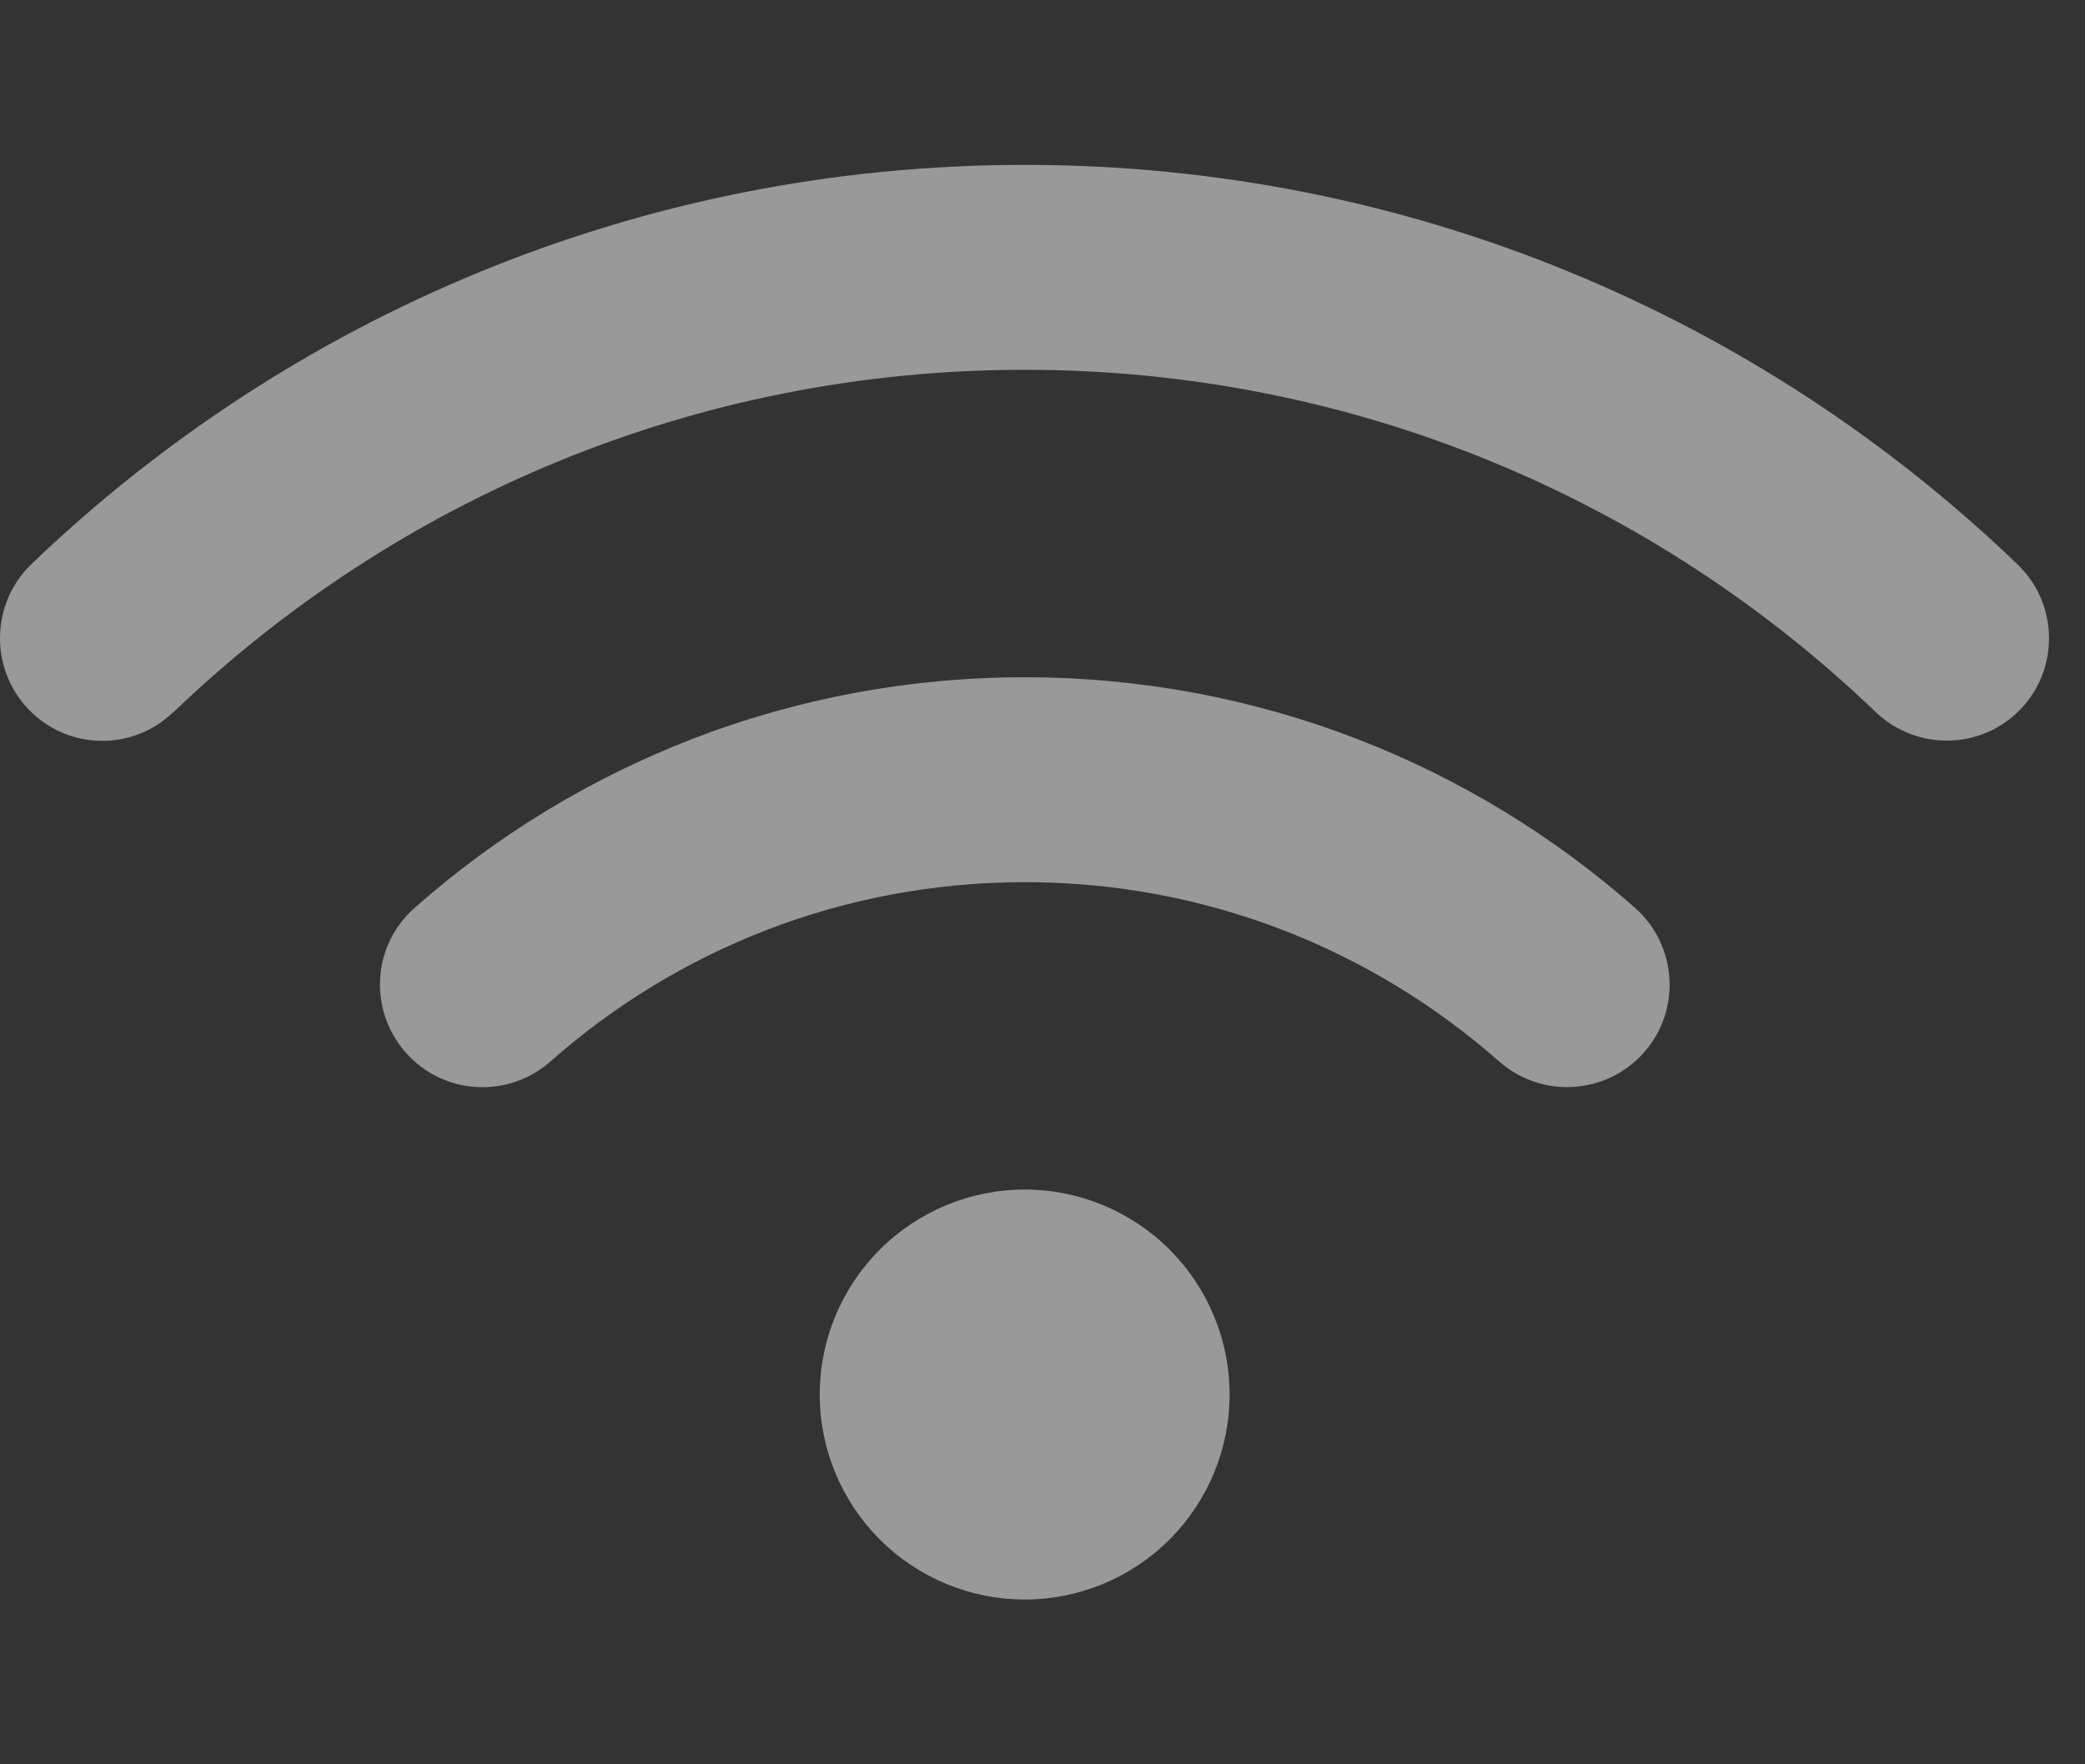 <svg  viewBox="0 0 26 22" fill="none" xmlns="http://www.w3.org/2000/svg">
<rect x="0" y="0" width="26" height="22" fill="#333333" stroke="none"/>
<g clip-path="url(#clip0_22_62)">
<path d="M2.164 8.88C4.919 6.236 8.657 4.611 12.778 4.611C16.899 4.611 20.636 6.236 23.391 8.88C23.902 9.367 24.709 9.351 25.196 8.844C25.683 8.337 25.667 7.526 25.16 7.039C21.95 3.952 17.585 2.056 12.778 2.056C7.97 2.056 3.606 3.952 0.391 7.035C-0.116 7.526 -0.132 8.333 0.355 8.844C0.843 9.355 1.653 9.371 2.16 8.88H2.164ZM12.778 11C15.046 11 17.114 11.843 18.695 13.236C19.227 13.703 20.033 13.652 20.5 13.124C20.968 12.597 20.916 11.787 20.389 11.32C18.36 9.531 15.693 8.445 12.778 8.445C9.863 8.445 7.195 9.531 5.171 11.32C4.64 11.787 4.592 12.593 5.059 13.124C5.526 13.655 6.333 13.703 6.864 13.236C8.441 11.843 10.51 11 12.782 11H12.778ZM15.333 17.389C15.333 16.711 15.064 16.061 14.585 15.582C14.106 15.103 13.456 14.833 12.778 14.833C12.1 14.833 11.45 15.103 10.971 15.582C10.492 16.061 10.222 16.711 10.222 17.389C10.222 18.067 10.492 18.717 10.971 19.196C11.45 19.675 12.1 19.945 12.778 19.945C13.456 19.945 14.106 19.675 14.585 19.196C15.064 18.717 15.333 18.067 15.333 17.389Z" fill="white" fill-opacity="0.5"/>
</g>
<defs>
<clipPath id="clip0_22_62">
<rect width="25.556" height="20.444" fill="white" transform="translate(0 0.778)"/>
</clipPath>
</defs>
</svg>
